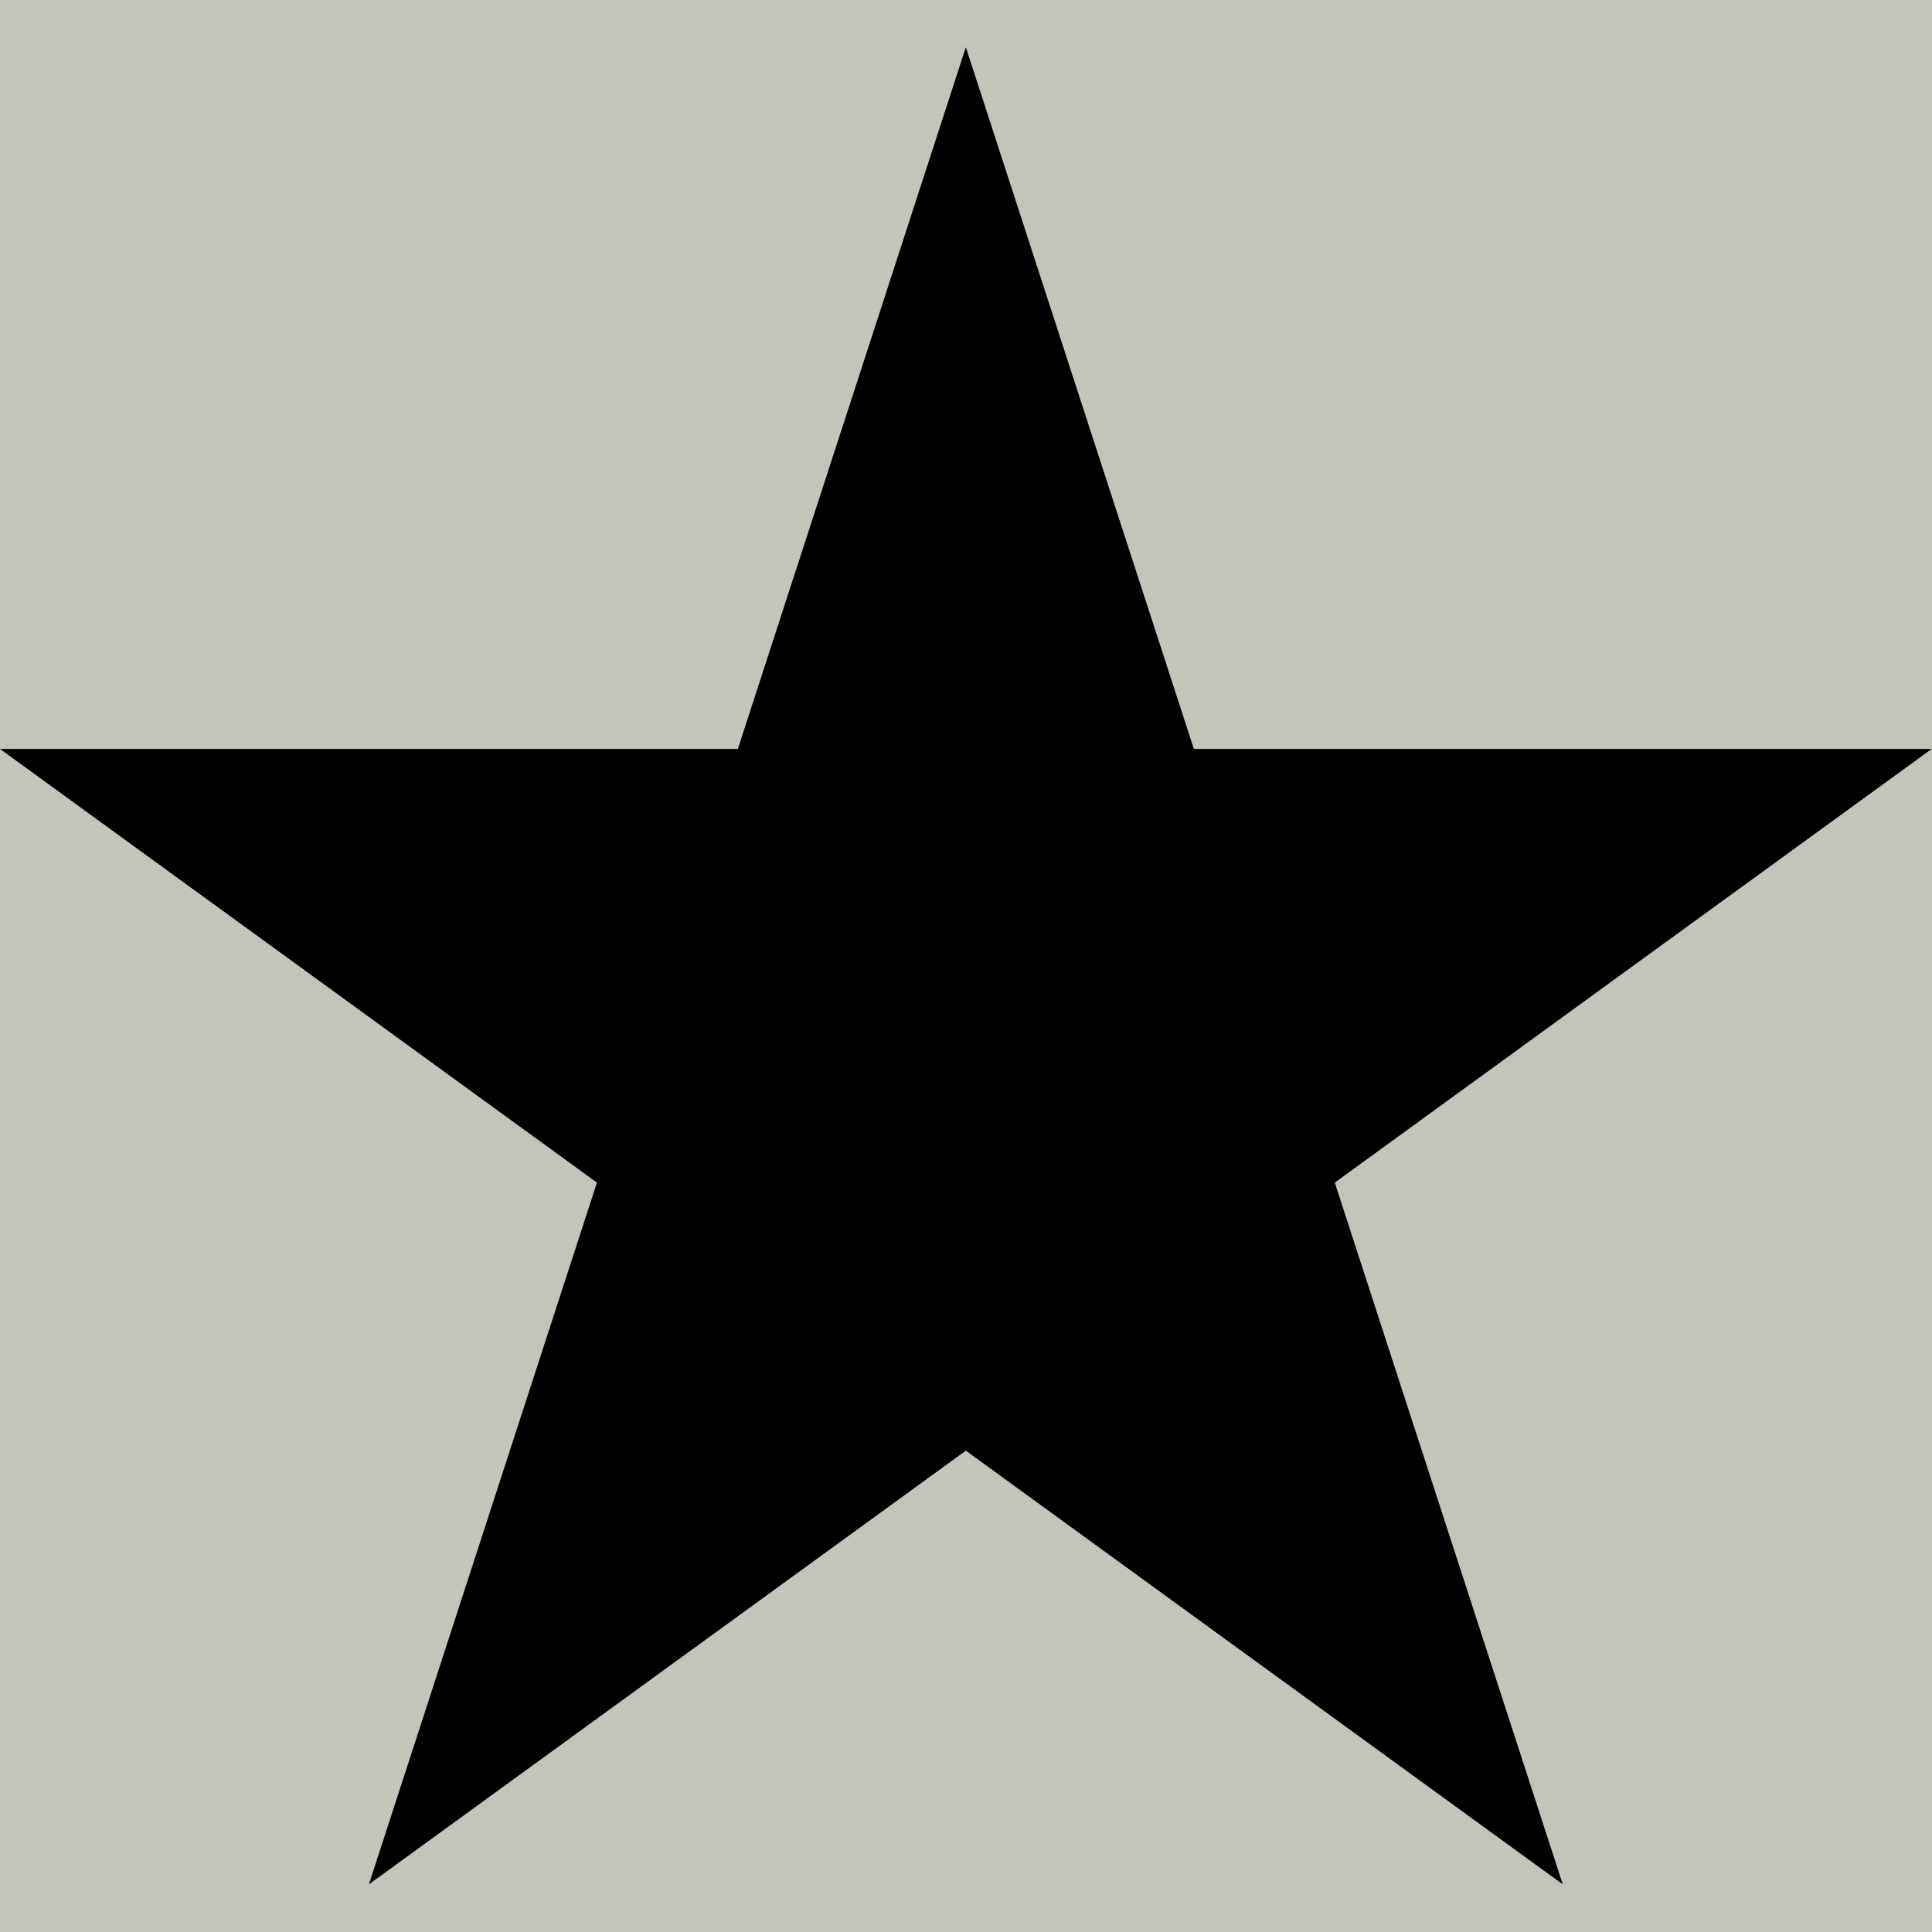 <svg version="1.0" preserveAspectRatio="xMidYMid meet" height="500" viewBox="0 0 375 375" zoomAndPan="magnify" width="500" xmlns:xlink="http://www.w3.org/1999/xlink" xmlns="http://www.w3.org/2000/svg"><defs><clipPath id="8865ba4aa2"><path clip-rule="nonzero" d="M 0 9.141 L 375 9.141 L 375 366 L 0 366 Z M 0 9.141"></path></clipPath></defs><rect fill-opacity="1" height="450" y="-37.5" fill="#ffffff" width="450" x="-37.5"></rect><rect fill-opacity="1" height="450" y="-37.5" fill="#c4c5ba" width="450" x="-37.5"></rect><g clip-path="url(#8865ba4aa2)"><path fill-rule="nonzero" fill-opacity="1" d="M 187.469 9.16 L 231.727 145.367 L 374.941 145.367 L 259.078 229.543 L 303.332 365.75 L 187.469 281.57 L 71.605 365.75 L 115.863 229.543 L 0 145.367 L 143.215 145.367 Z M 187.469 9.16" fill="#000000"></path></g></svg>